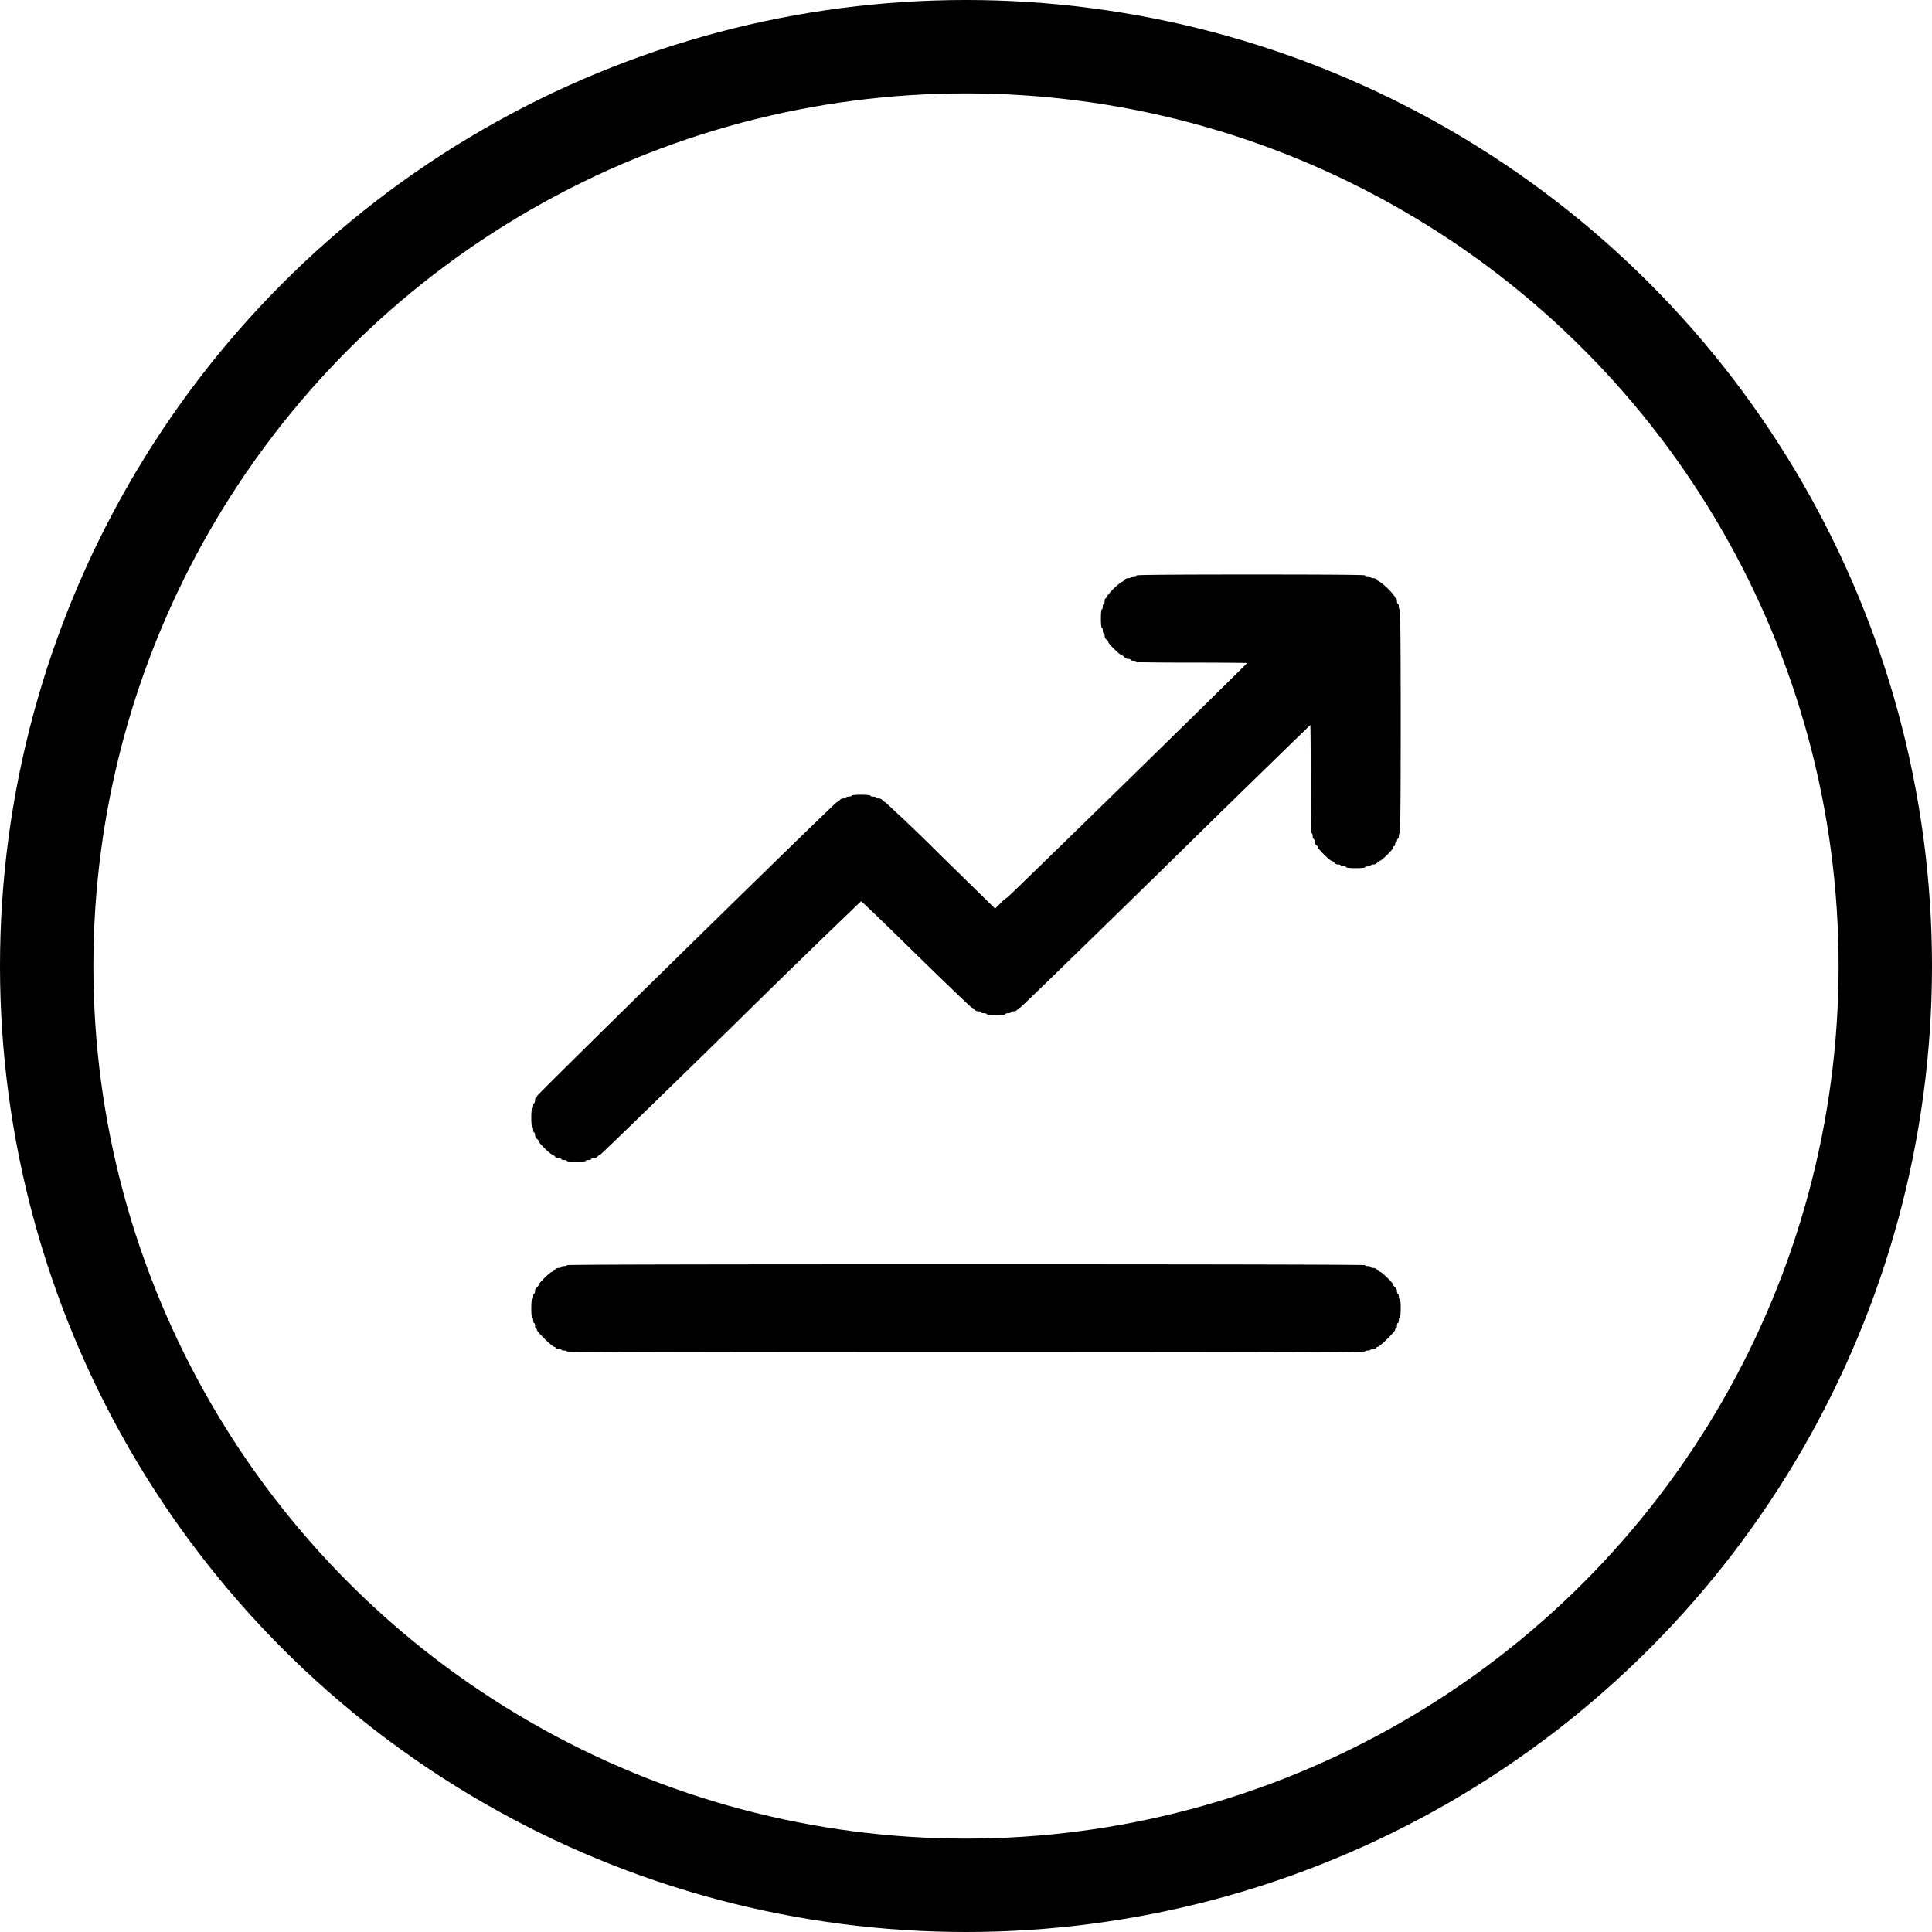 <svg width="30" height="30" viewBox="0 0 30 30" fill="none" xmlns="http://www.w3.org/2000/svg">
    <circle cx="15" cy="15" r="14.275" stroke="#000" stroke-width="1.45"/>
    <path fill-rule="evenodd" clip-rule="evenodd" d="M17.648 8.935c0 .008-.02.014-.044.014-.024 0-.044.007-.044.015 0 .007-.018.014-.04.014a.08.08 0 0 0-.061.028c-.012.016-.03.029-.04.029a1 1 0 0 0-.237.235c0 .012-.006.021-.014.021s-.015.02-.015.043c0 .024-.006.043-.014.043s-.015.02-.015.043c0 .023-.007.042-.015.042s-.014.057-.014.143c0 .085.006.142.014.142s.015.02.015.043c0 .024.007.043.015.043s.014.018.014.04c0 .023.012.048.03.06.015.01.028.028.028.039 0 .024.183.203.208.203.01 0 .028.013.04.028a.08.08 0 0 0 .06.029c.023 0 .041.006.041.014s.02.014.044.014c.024 0 .044.007.044.015 0 .009.295.014.858.014.472 0 .858.003.858.007 0 .014-3.71 3.641-3.725 3.641a.48.48 0 0 0-.101.086l-.086.086-.844-.827a28.117 28.117 0 0 0-.863-.827c-.01 0-.028-.013-.04-.028a.08.08 0 0 0-.061-.029c-.022 0-.04-.006-.04-.014s-.02-.014-.044-.014c-.024 0-.044-.007-.044-.015s-.058-.014-.145-.014c-.088 0-.146.006-.146.014s-.02.014-.043.014c-.024 0-.044.007-.044.015s-.018.014-.04.014a.08.08 0 0 0-.062.029c-.011.015-.03.028-.04.028-.026 0-4.659 4.541-4.659 4.567 0 .012-.006.022-.014.022s-.015.019-.015.042c0 .024-.006.043-.014.043s-.015.02-.015.043c0 .023-.006.043-.014.043-.01 0-.015.057-.015.142 0 .086.006.143.015.143.008 0 .014.019.014.042 0 .024.007.043.015.043s.014.018.014.04c0 .023.012.048.03.06.015.011.028.029.028.039 0 .024.183.203.208.203.01 0 .028.013.04.029a.08.08 0 0 0 .061.028c.022 0 .04.007.04.014 0 .008.02.015.044.015.024 0 .044.006.044.014s.058.014.145.014c.088 0 .146-.006.146-.014s.02-.014.043-.014c.024 0 .044-.007.044-.015 0-.007.018-.014.04-.014a.08.08 0 0 0 .062-.028c.011-.016.03-.029.04-.029.01 0 .921-.885 2.026-1.966a197.598 197.598 0 0 1 2.022-1.967c.008 0 .394.372.858.827.464.454.852.826.862.826.01 0 .028.013.04.029a.08.08 0 0 0 .061.028c.023 0 .04.006.04.014s.02.015.044.015c.024 0 .044.006.044.014s.058.014.146.014c.087 0 .145-.006.145-.014s.02-.014.044-.014c.024 0 .043-.007.043-.015s.018-.014.04-.014a.08.08 0 0 0 .062-.028c.012-.016.03-.029.04-.029.01 0 1.026-.988 2.259-2.194a489.38 489.38 0 0 1 2.247-2.195c.004 0 .007.378.007.84 0 .552.005.841.015.841.008 0 .015.02.015.043 0 .024.006.043.014.043s.015.018.015.04c0 .023.012.048.029.06.016.011.029.029.029.039 0 .024.183.203.207.203.01 0 .029.013.04.028a.08.08 0 0 0 .062.029c.022 0 .04.006.04.014s.02.014.044.014c.024 0 .043.007.043.015s.058.014.146.014c.087 0 .145-.006.145-.014s.02-.014.044-.014c.024 0 .044-.007.044-.015s.018-.014.04-.014a.08.08 0 0 0 .061-.028c.012-.016.03-.029.04-.029.027 0 .208-.18.208-.206 0-.012.006-.022.014-.022s.015-.013.015-.028c0-.016.006-.029.014-.029s.015-.013.015-.029c0-.015.006-.028.014-.028s.015-.02.015-.043c0-.023.006-.042.014-.042.01 0 .015-.59.015-1.74 0-1.149-.005-1.738-.015-1.738-.008 0-.014-.019-.014-.042 0-.024-.007-.043-.015-.043s-.014-.02-.014-.043c0-.023-.007-.043-.015-.043s-.014-.01-.014-.021a1 1 0 0 0-.237-.235c-.01 0-.028-.013-.04-.029a.08.08 0 0 0-.061-.028c-.022 0-.04-.007-.04-.014 0-.008-.02-.015-.044-.015-.024 0-.044-.006-.044-.014 0-.01-.601-.014-1.775-.014-1.173 0-1.774.005-1.774.014zm-8.845 12.05c0-.007-.02-.014-.044-.014-.024 0-.043-.006-.043-.014s-.02-.014-.044-.014c-.024 0-.044-.007-.044-.015 0-.007-.01-.014-.022-.014-.029 0-.269-.235-.269-.263 0-.012-.006-.022-.014-.022s-.015-.019-.015-.043c0-.023-.006-.042-.014-.042s-.015-.02-.015-.043c0-.024-.006-.043-.014-.043-.01 0-.015-.057-.015-.142 0-.086.006-.143.015-.143.008 0 .014-.019.014-.042 0-.024.007-.043.015-.043s.014-.018.014-.04c0-.023.012-.048.03-.06.015-.011.028-.029.028-.04 0-.023.183-.202.208-.202.01 0 .028-.013.04-.029a.08.08 0 0 1 .061-.028c.022 0 .04-.007.04-.015 0-.007.02-.014.044-.014.024 0 .044-.006.044-.014 0-.01 2.075-.014 6.197-.014s6.197.005 6.197.014c0 .008.02.014.044.014.024 0 .044.007.044.014 0 .008.018.015.04.015a.08.08 0 0 1 .061.028c.012.016.03.029.04.029.025 0 .208.179.208.203 0 .01.013.028.029.039.017.012.029.037.029.06 0 .022.006.04.014.04s.015.019.015.043c0 .023.006.042.014.042.01 0 .015.057.015.143 0 .085-.006.142-.015.142-.008 0-.014.02-.014.043 0 .023-.007.043-.015.043s-.014.019-.014.043c0 .023-.007.042-.015.042s-.014.01-.014.022c0 .028-.24.263-.27.263-.011 0-.021.007-.021.014 0 .008-.02.015-.044.015-.024 0-.043.006-.043.014s-.02.014-.044.014c-.024 0-.044.007-.044.014 0 .01-2.075.015-6.197.015s-6.197-.005-6.197-.015z" fill="#000"/>
</svg>
